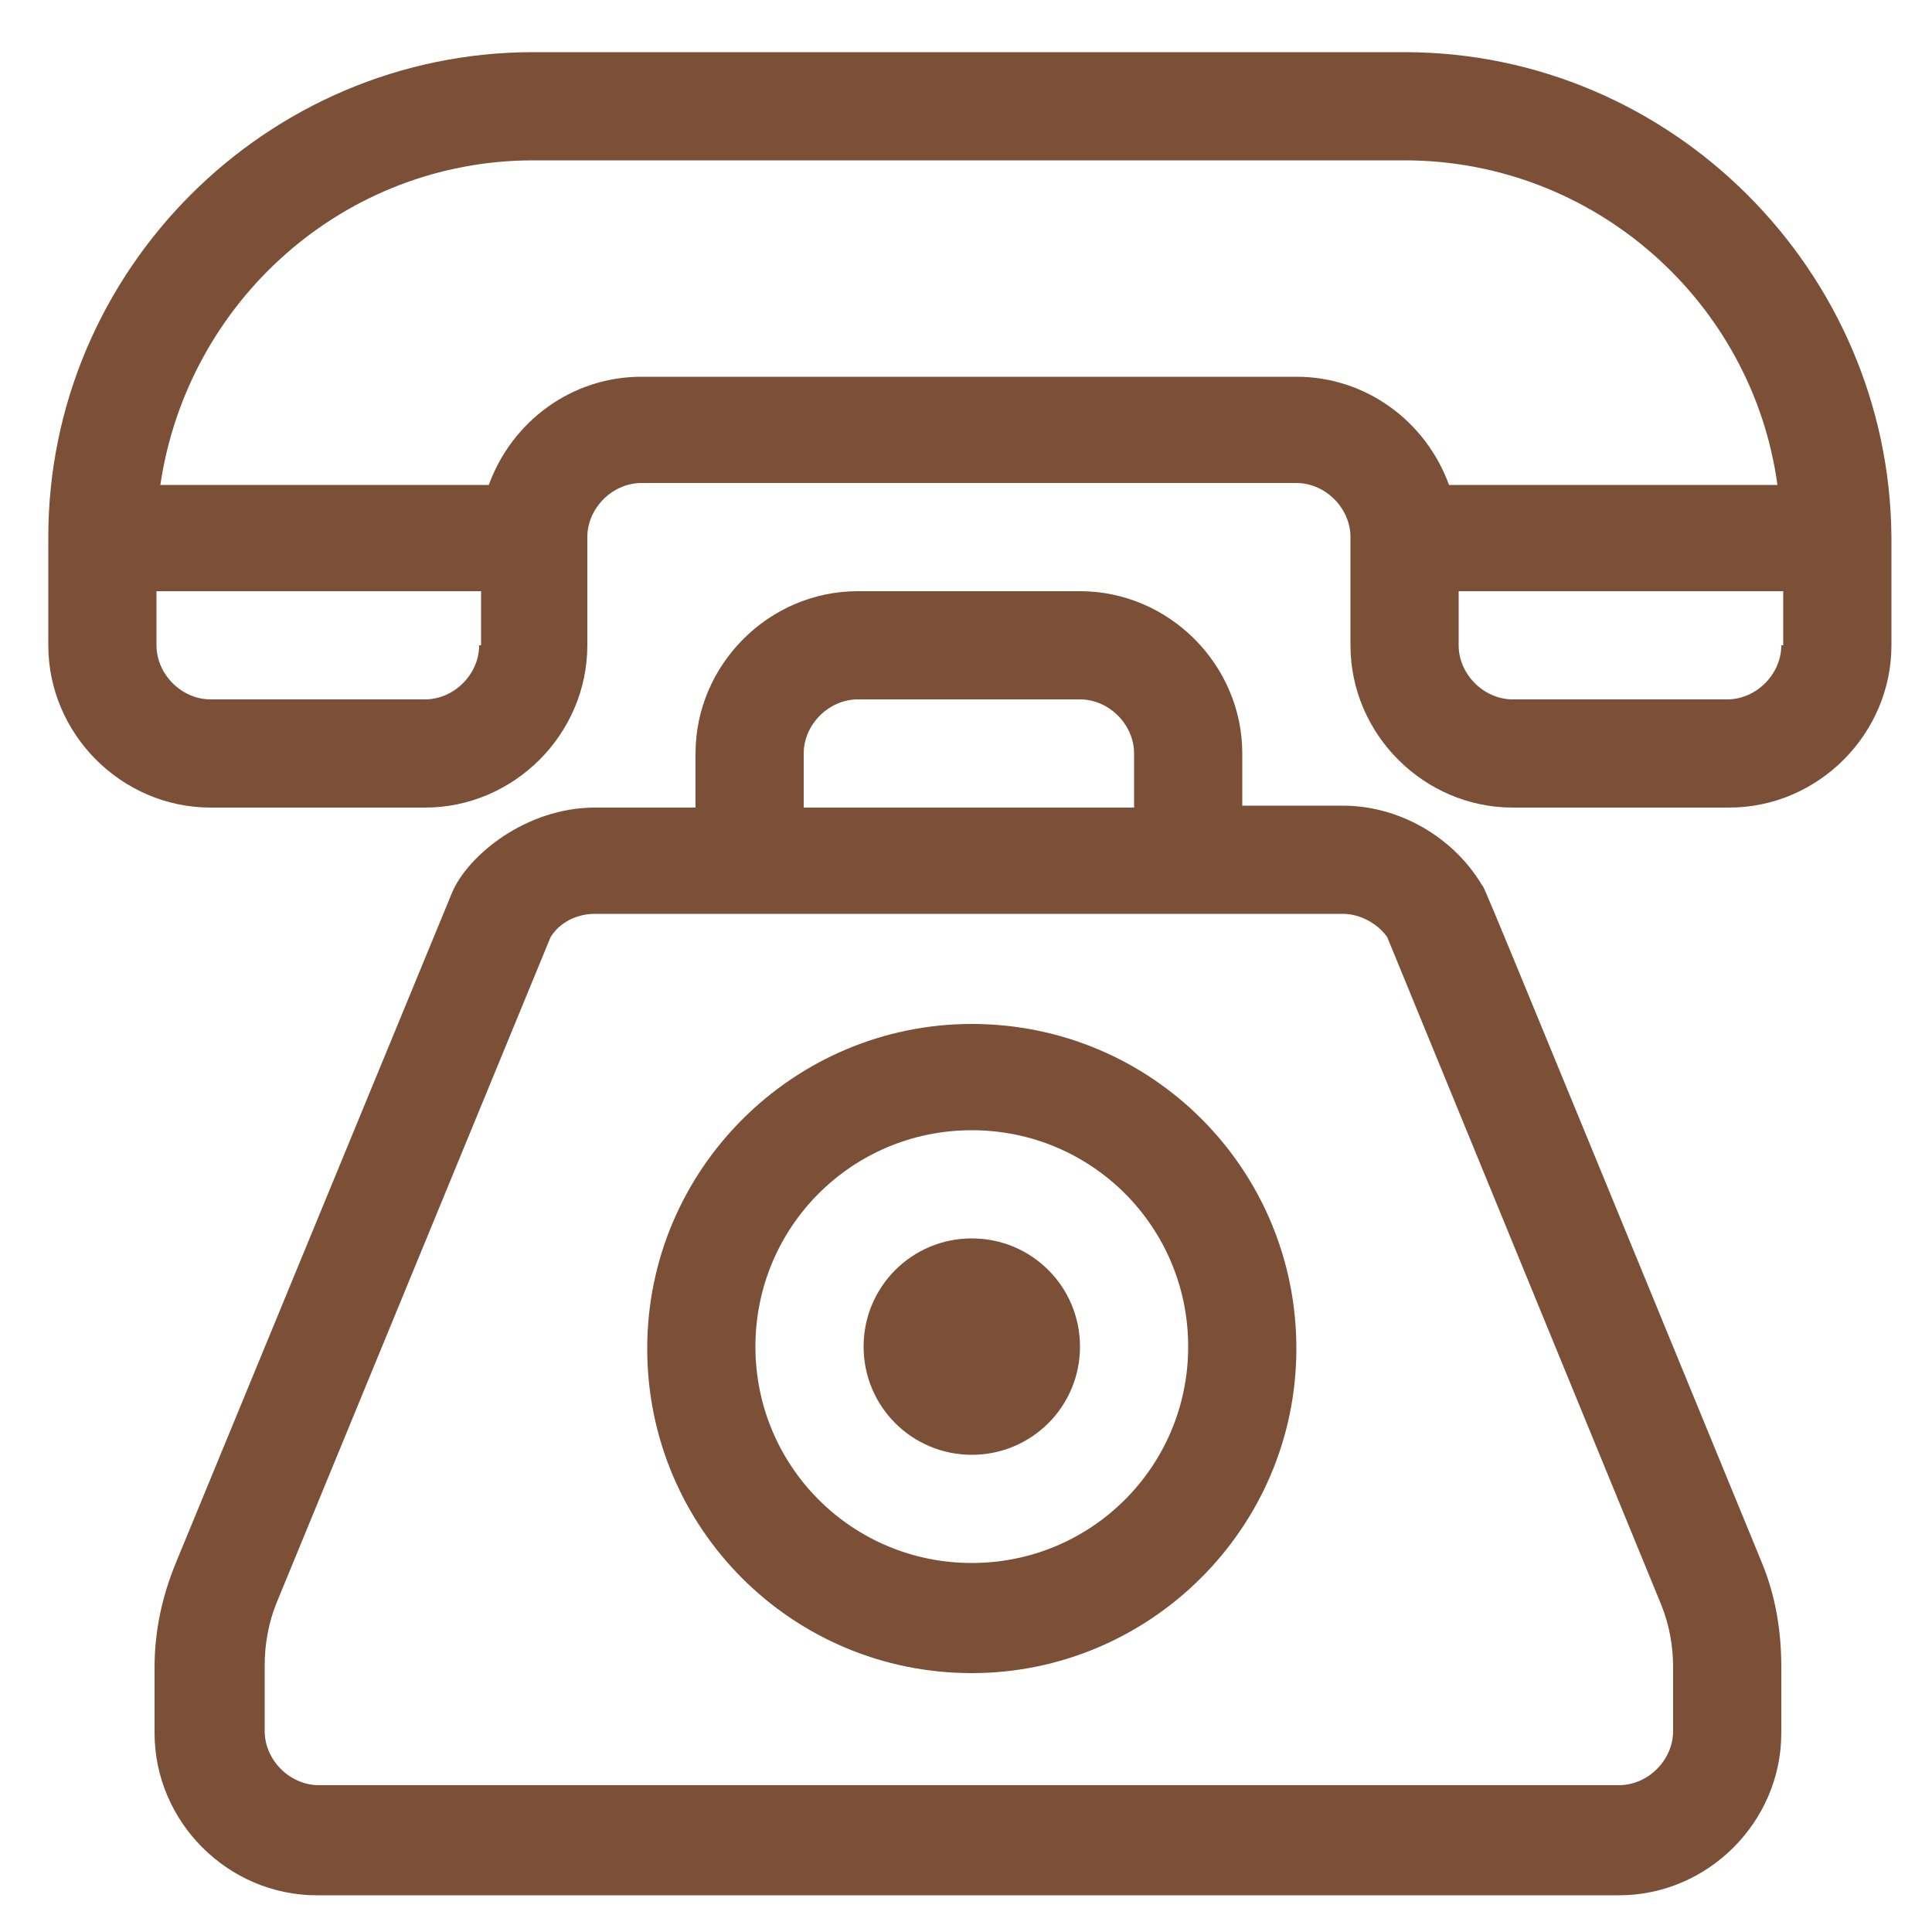 <svg xmlns="http://www.w3.org/2000/svg" xmlns:xlink="http://www.w3.org/1999/xlink" id="Layer_1" x="0px" y="0px" viewBox="0 0 100 100" style="enable-background:new 0 0 100 100;" xml:space="preserve"><style>	.st0{fill:#7B5036;}</style><g>	<path class="st0" d="M72.7,2.7H27.6C13.8,2.7,2.5,14,2.5,27.8v5.6c0,4.6,3.8,8.4,8.4,8.4H22c4.6,0,8.4-3.8,8.4-8.4v-5.6   c0-1.5,1.3-2.8,2.8-2.8h33.9c1.5,0,2.8,1.3,2.8,2.8v5.6c0,4.6,3.8,8.4,8.4,8.4h11.2c4.6,0,8.4-3.8,8.4-8.4v-5.6   C97.8,14,86.5,2.7,72.7,2.7L72.7,2.7z M24.8,33.4c0,1.5-1.3,2.8-2.8,2.8H10.9c-1.5,0-2.8-1.3-2.8-2.8v-2.8h16.8V33.4z M67.1,19.5   H33.2c-3.6,0-6.7,2.3-7.9,5.6h-17c1.4-9.5,9.5-16.8,19.3-16.8h45.1c9.8,0,18,7.3,19.3,16.8H75C73.8,21.8,70.7,19.5,67.1,19.5   L67.1,19.5z M92.2,33.4c0,1.5-1.3,2.8-2.8,2.8H78.3c-1.5,0-2.8-1.3-2.8-2.8v-2.8h16.8V33.4z M92.2,33.4"></path>	<path class="st0" d="M91.2,80.9c-15.2-37-14.3-34.8-14.5-35.1c-1.5-2.5-4.3-4.1-7.2-4.1h-5.2V39c0-4.6-3.8-8.4-8.4-8.4H44.4   c-4.6,0-8.4,3.8-8.4,8.4v2.8h-5.2c-3.6,0-6.6,2.5-7.4,4.4L9.1,80.9c-0.7,1.7-1.1,3.5-1.1,5.4v3.4c0,4.6,3.8,8.4,8.4,8.4h67.4   c4.6,0,8.4-3.8,8.4-8.4v-3.4C92.2,84.4,91.9,82.6,91.2,80.9L91.2,80.9z M41.6,39c0-1.5,1.3-2.8,2.8-2.8h11.5c1.5,0,2.8,1.3,2.8,2.8   v2.8H41.6V39z M86.6,89.6c0,1.5-1.3,2.8-2.8,2.8H16.5c-1.5,0-2.8-1.3-2.8-2.8v-3.4c0-1.1,0.2-2.2,0.6-3.2l14.2-34.5   c0.5-0.8,1.4-1.2,2.3-1.2c0.9,0,36.6,0,38.7,0c0.9,0,1.8,0.5,2.3,1.2L86,83.1c0.4,1,0.6,2.1,0.6,3.2V89.6z M86.6,89.6"></path>	<path class="st0" d="M50.3,53c-9.2,0-16.8,7.5-16.8,16.8s7.5,16.8,16.8,16.8c9.2,0,16.8-7.5,16.8-16.8S59.6,53,50.3,53L50.3,53z    M50.3,80.9c-6.2,0-11.2-5-11.2-11.2s5-11.2,11.2-11.2s11.2,5,11.2,11.2S56.5,80.9,50.3,80.9L50.3,80.9z M50.3,80.9"></path>	<path class="st0" d="M50.3,64.1c-3.1,0-5.6,2.5-5.6,5.6s2.5,5.6,5.6,5.6s5.6-2.5,5.6-5.6S53.4,64.1,50.3,64.1L50.3,64.1z    M50.3,64.1"></path></g></svg>